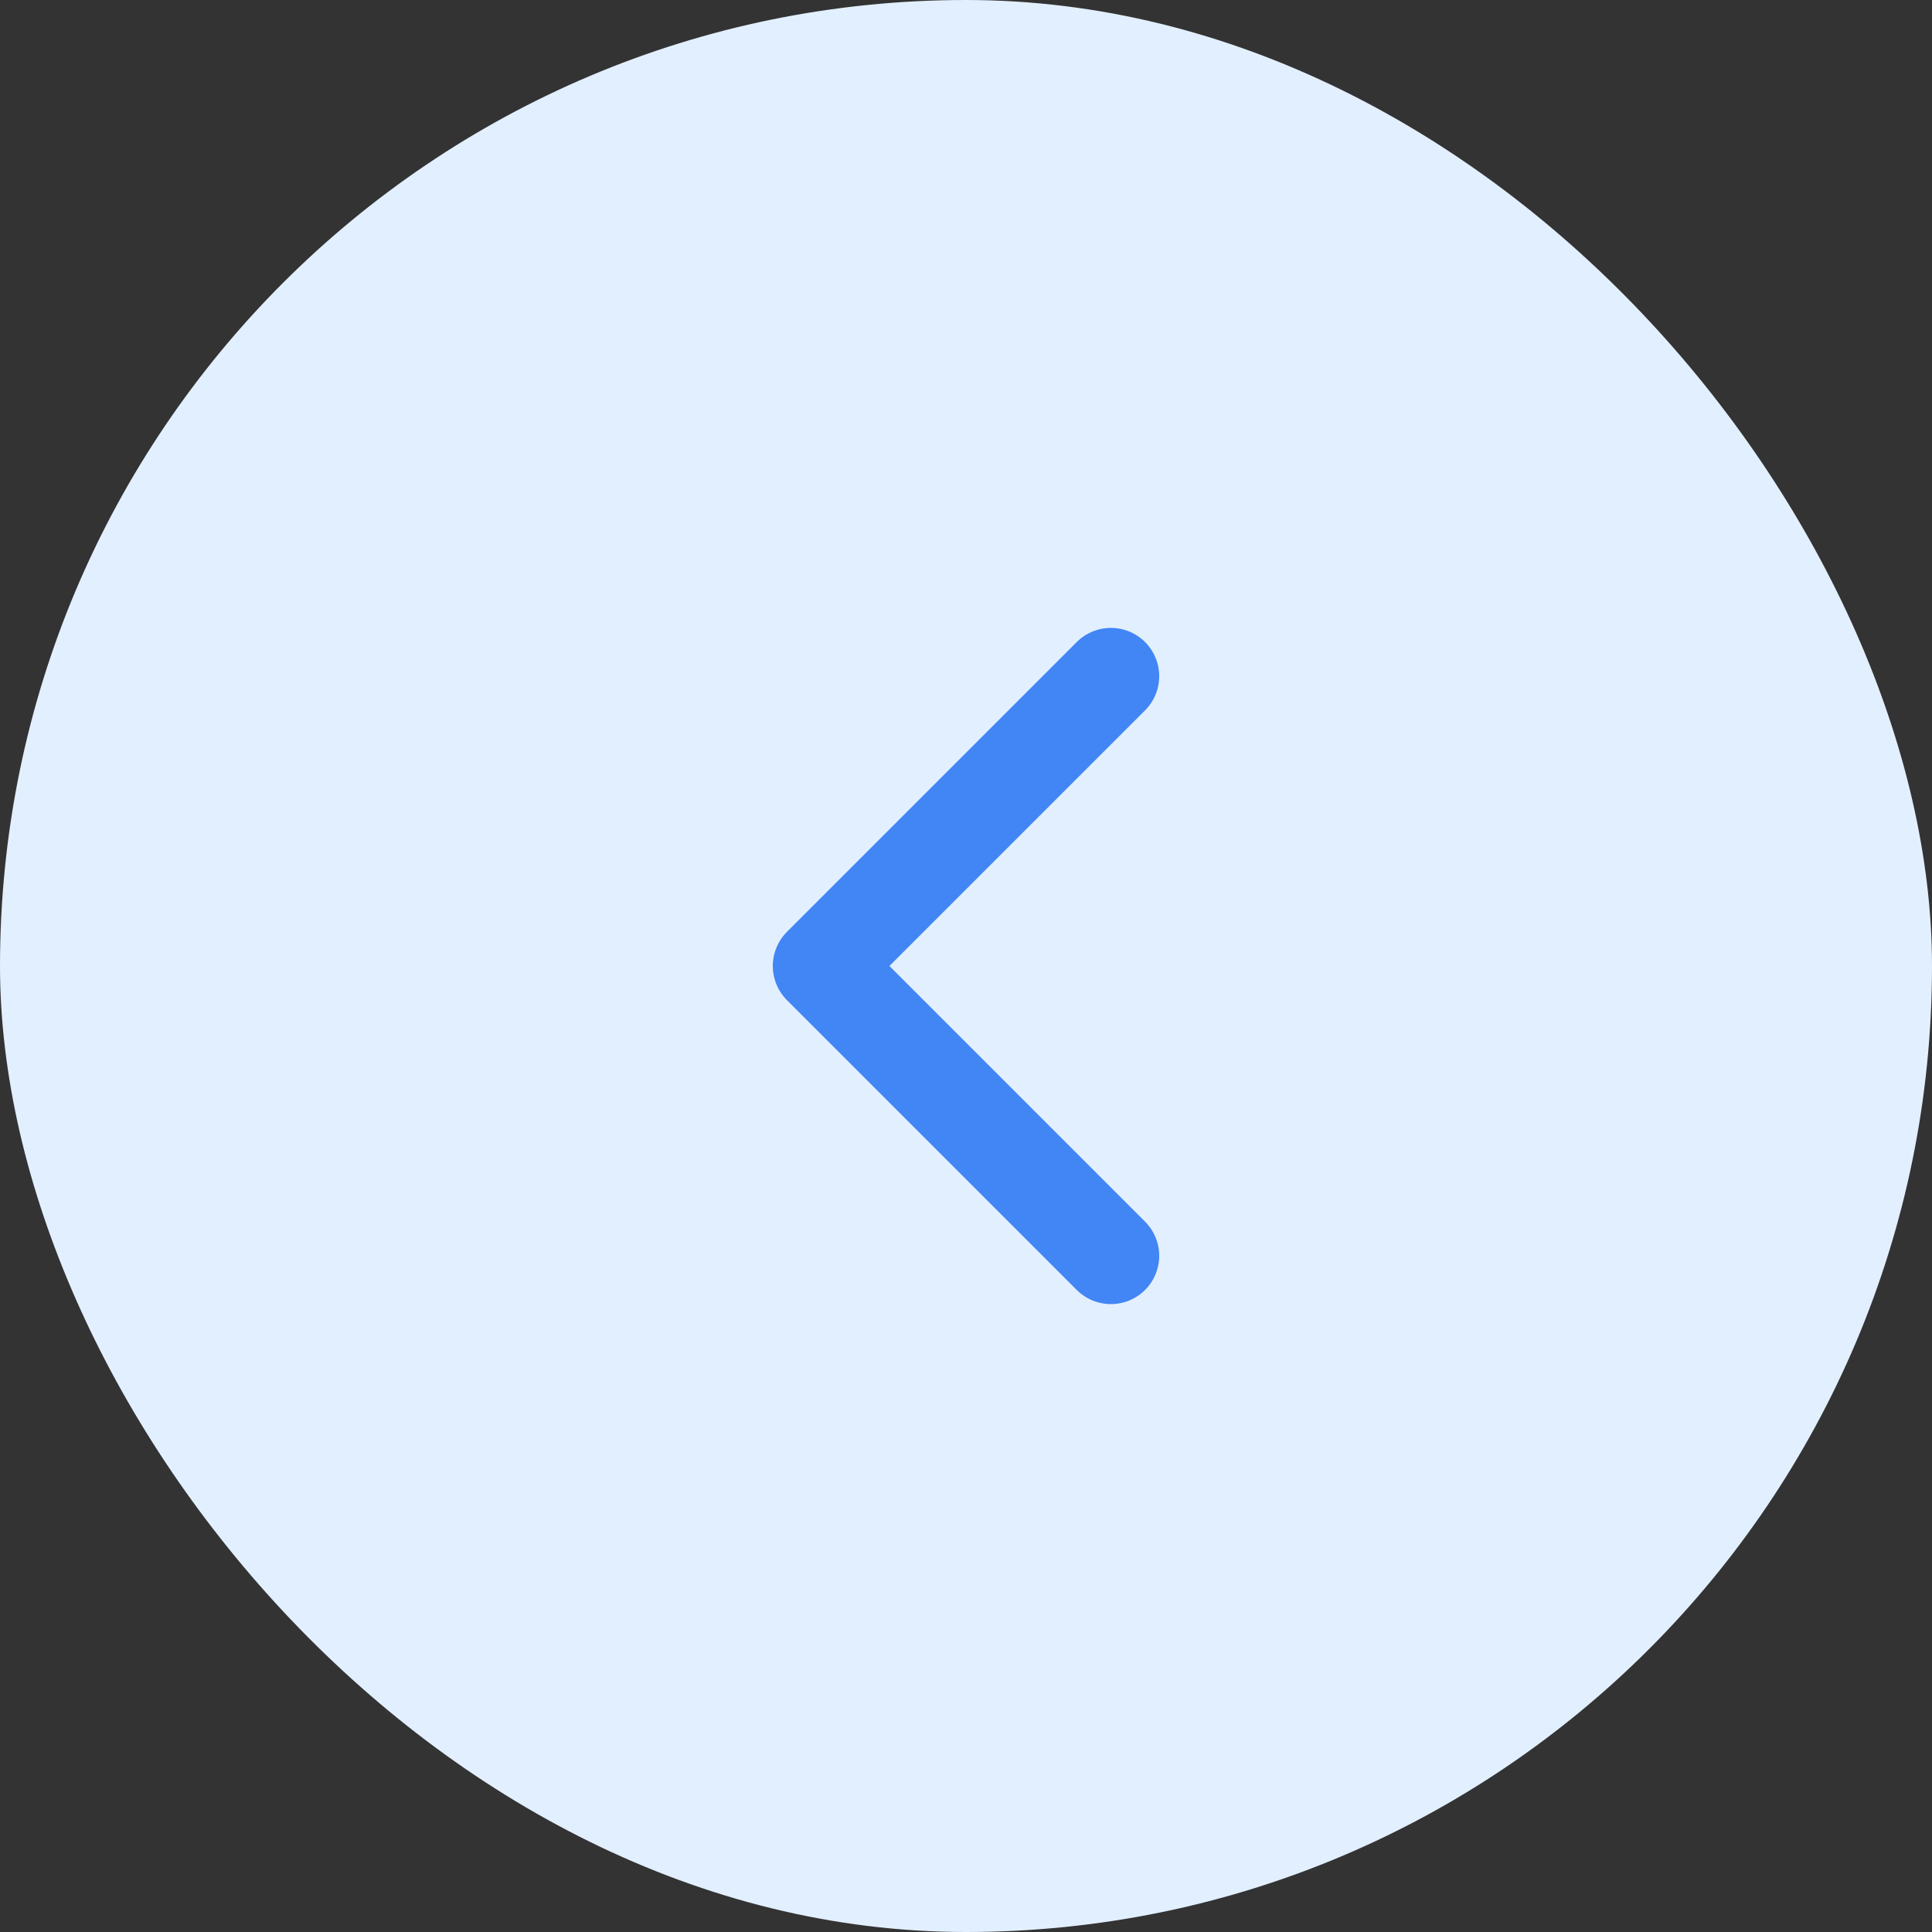 <svg width="40" height="40" viewBox="0 0 40 40" fill="none" xmlns="http://www.w3.org/2000/svg">
<rect x="0" y="0" width="40" height="40" fill="#333333" stroke="none"/>
<rect width="40" height="40" rx="20" fill="#E2EFFF"/>
<path d="M23 26L17 20L23 14" stroke="#4285F4" stroke-width="2" stroke-linecap="round" stroke-linejoin="round"/>
</svg>
